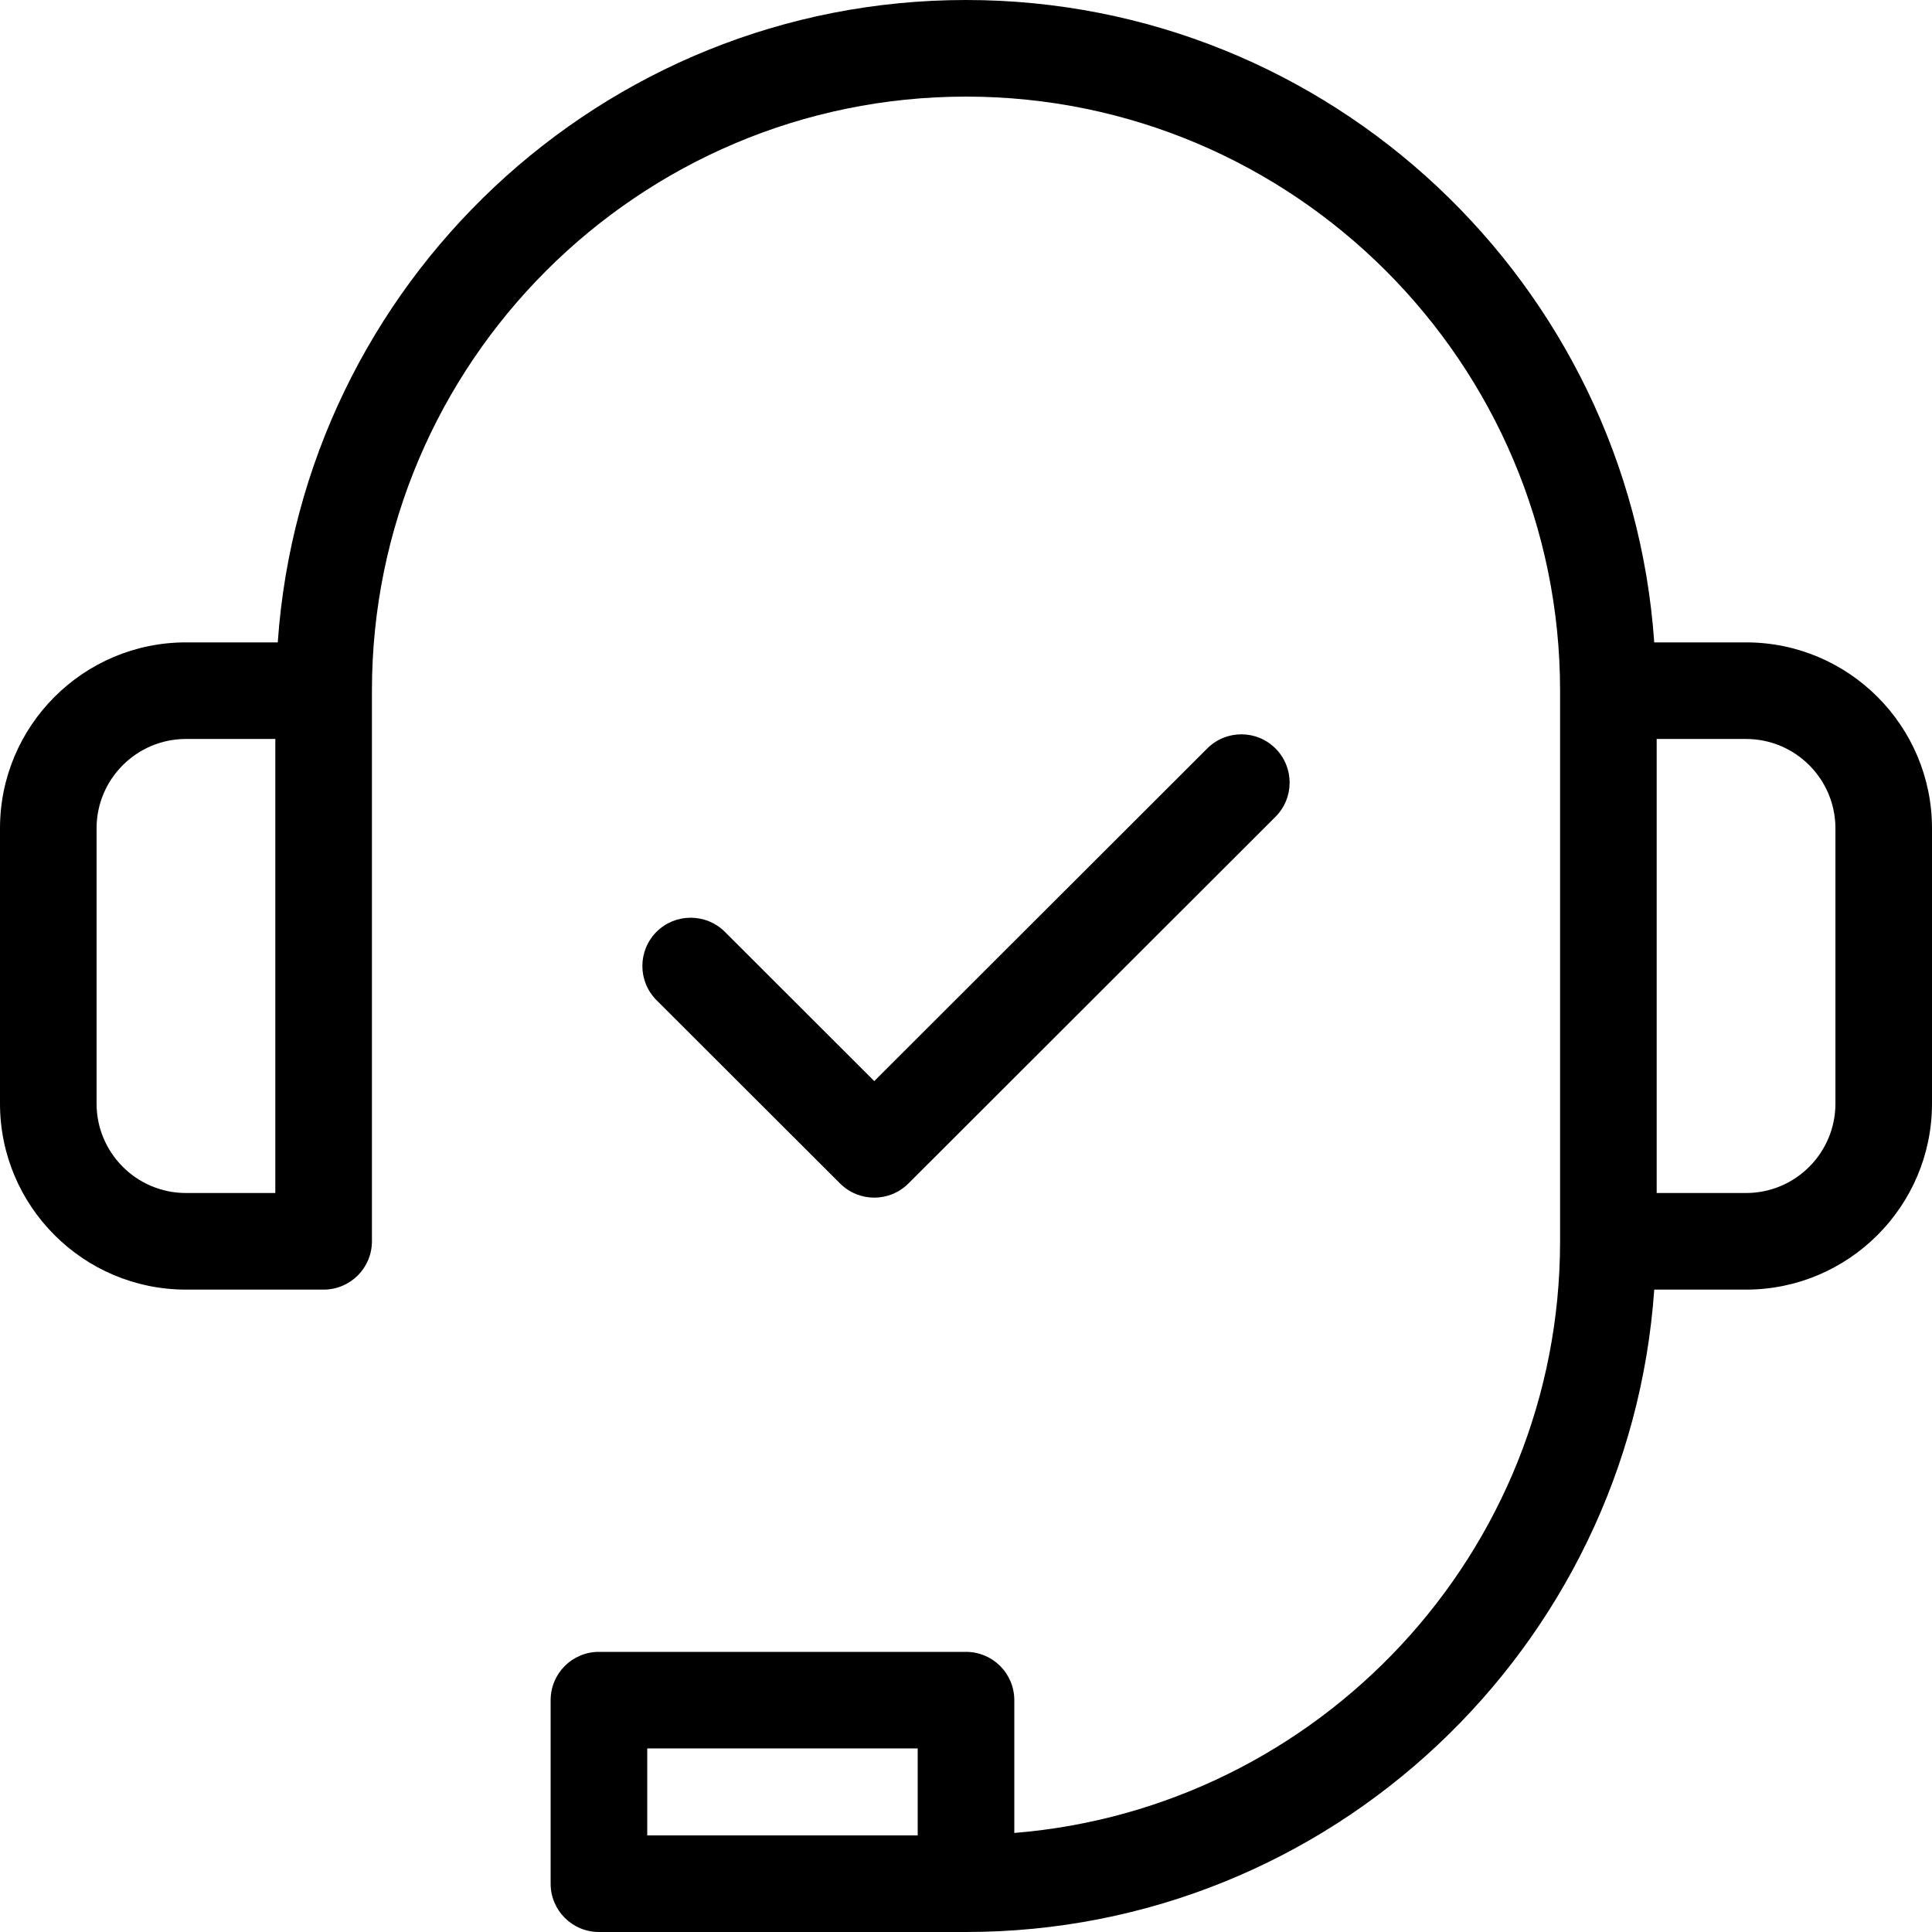 <?xml version="1.0" encoding="utf-8"?>
<!-- Generator: Adobe Illustrator 16.0.0, SVG Export Plug-In . SVG Version: 6.00 Build 0)  -->
<!DOCTYPE svg PUBLIC "-//W3C//DTD SVG 1.1//EN" "http://www.w3.org/Graphics/SVG/1.1/DTD/svg11.dtd">
<svg version="1.1" id="Layer_1" xmlns="http://www.w3.org/2000/svg" xmlns:xlink="http://www.w3.org/1999/xlink" x="0px" y="0px"
	 width="512px" height="512px" viewBox="0 0 512 512" enable-background="new 0 0 512 512" xml:space="preserve">
<g>
	<path d="M462.727,170.238h-24.336C431.781,75.289,352.6,0,256.004,0C159.401,0,80.22,75.289,73.61,170.238H49.274
		C22.095,170.238,0,192.336,0,219.512v72.961c0,27.176,22.095,49.289,49.274,49.289H85.76c7.063,0,12.805-5.727,12.805-12.801
		V183.035c0-86.809,70.626-157.434,157.439-157.434c86.807,0,157.433,70.625,157.433,157.434v145.926
		c0,82.5-63.798,150.238-144.635,156.789v-35.188c0-7.078-5.728-12.801-12.798-12.801h-97.283c-7.069,0-12.797,5.723-12.797,12.801
		v48.637c0,7.074,5.728,12.801,12.797,12.801h97.283c96.596,0,175.777-75.289,182.387-170.238h24.336
		c27.18,0,49.273-22.113,49.273-49.289v-72.961C512,192.336,489.906,170.238,462.727,170.238z M72.962,316.16H49.274
		c-13.055,0-23.68-10.625-23.68-23.688v-72.961c0-13.051,10.625-23.676,23.68-23.676h23.688V316.16z M171.526,463.359h71.673v23.039
		h-71.673V463.359z M486.406,292.473c0,13.063-10.625,23.688-23.68,23.688h-23.688V195.836h23.688
		c13.055,0,23.68,10.625,23.68,23.676V292.473z"/>
	<path d="M231.691,317.387c3.273,0,6.547-1.25,9.047-3.75l97.275-97.176c5-4.988,5-13.098,0.016-18.098
		c-5-5.016-13.102-5.016-18.117,0L231.691,286.5l-39.603-39.563c-5.016-4.977-13.117-4.977-18.117,0.012
		c-4.984,5.012-4.984,13.113,0.016,18.113l48.649,48.586C225.137,316.137,228.41,317.387,231.691,317.387z"/>
</g>
</svg>
